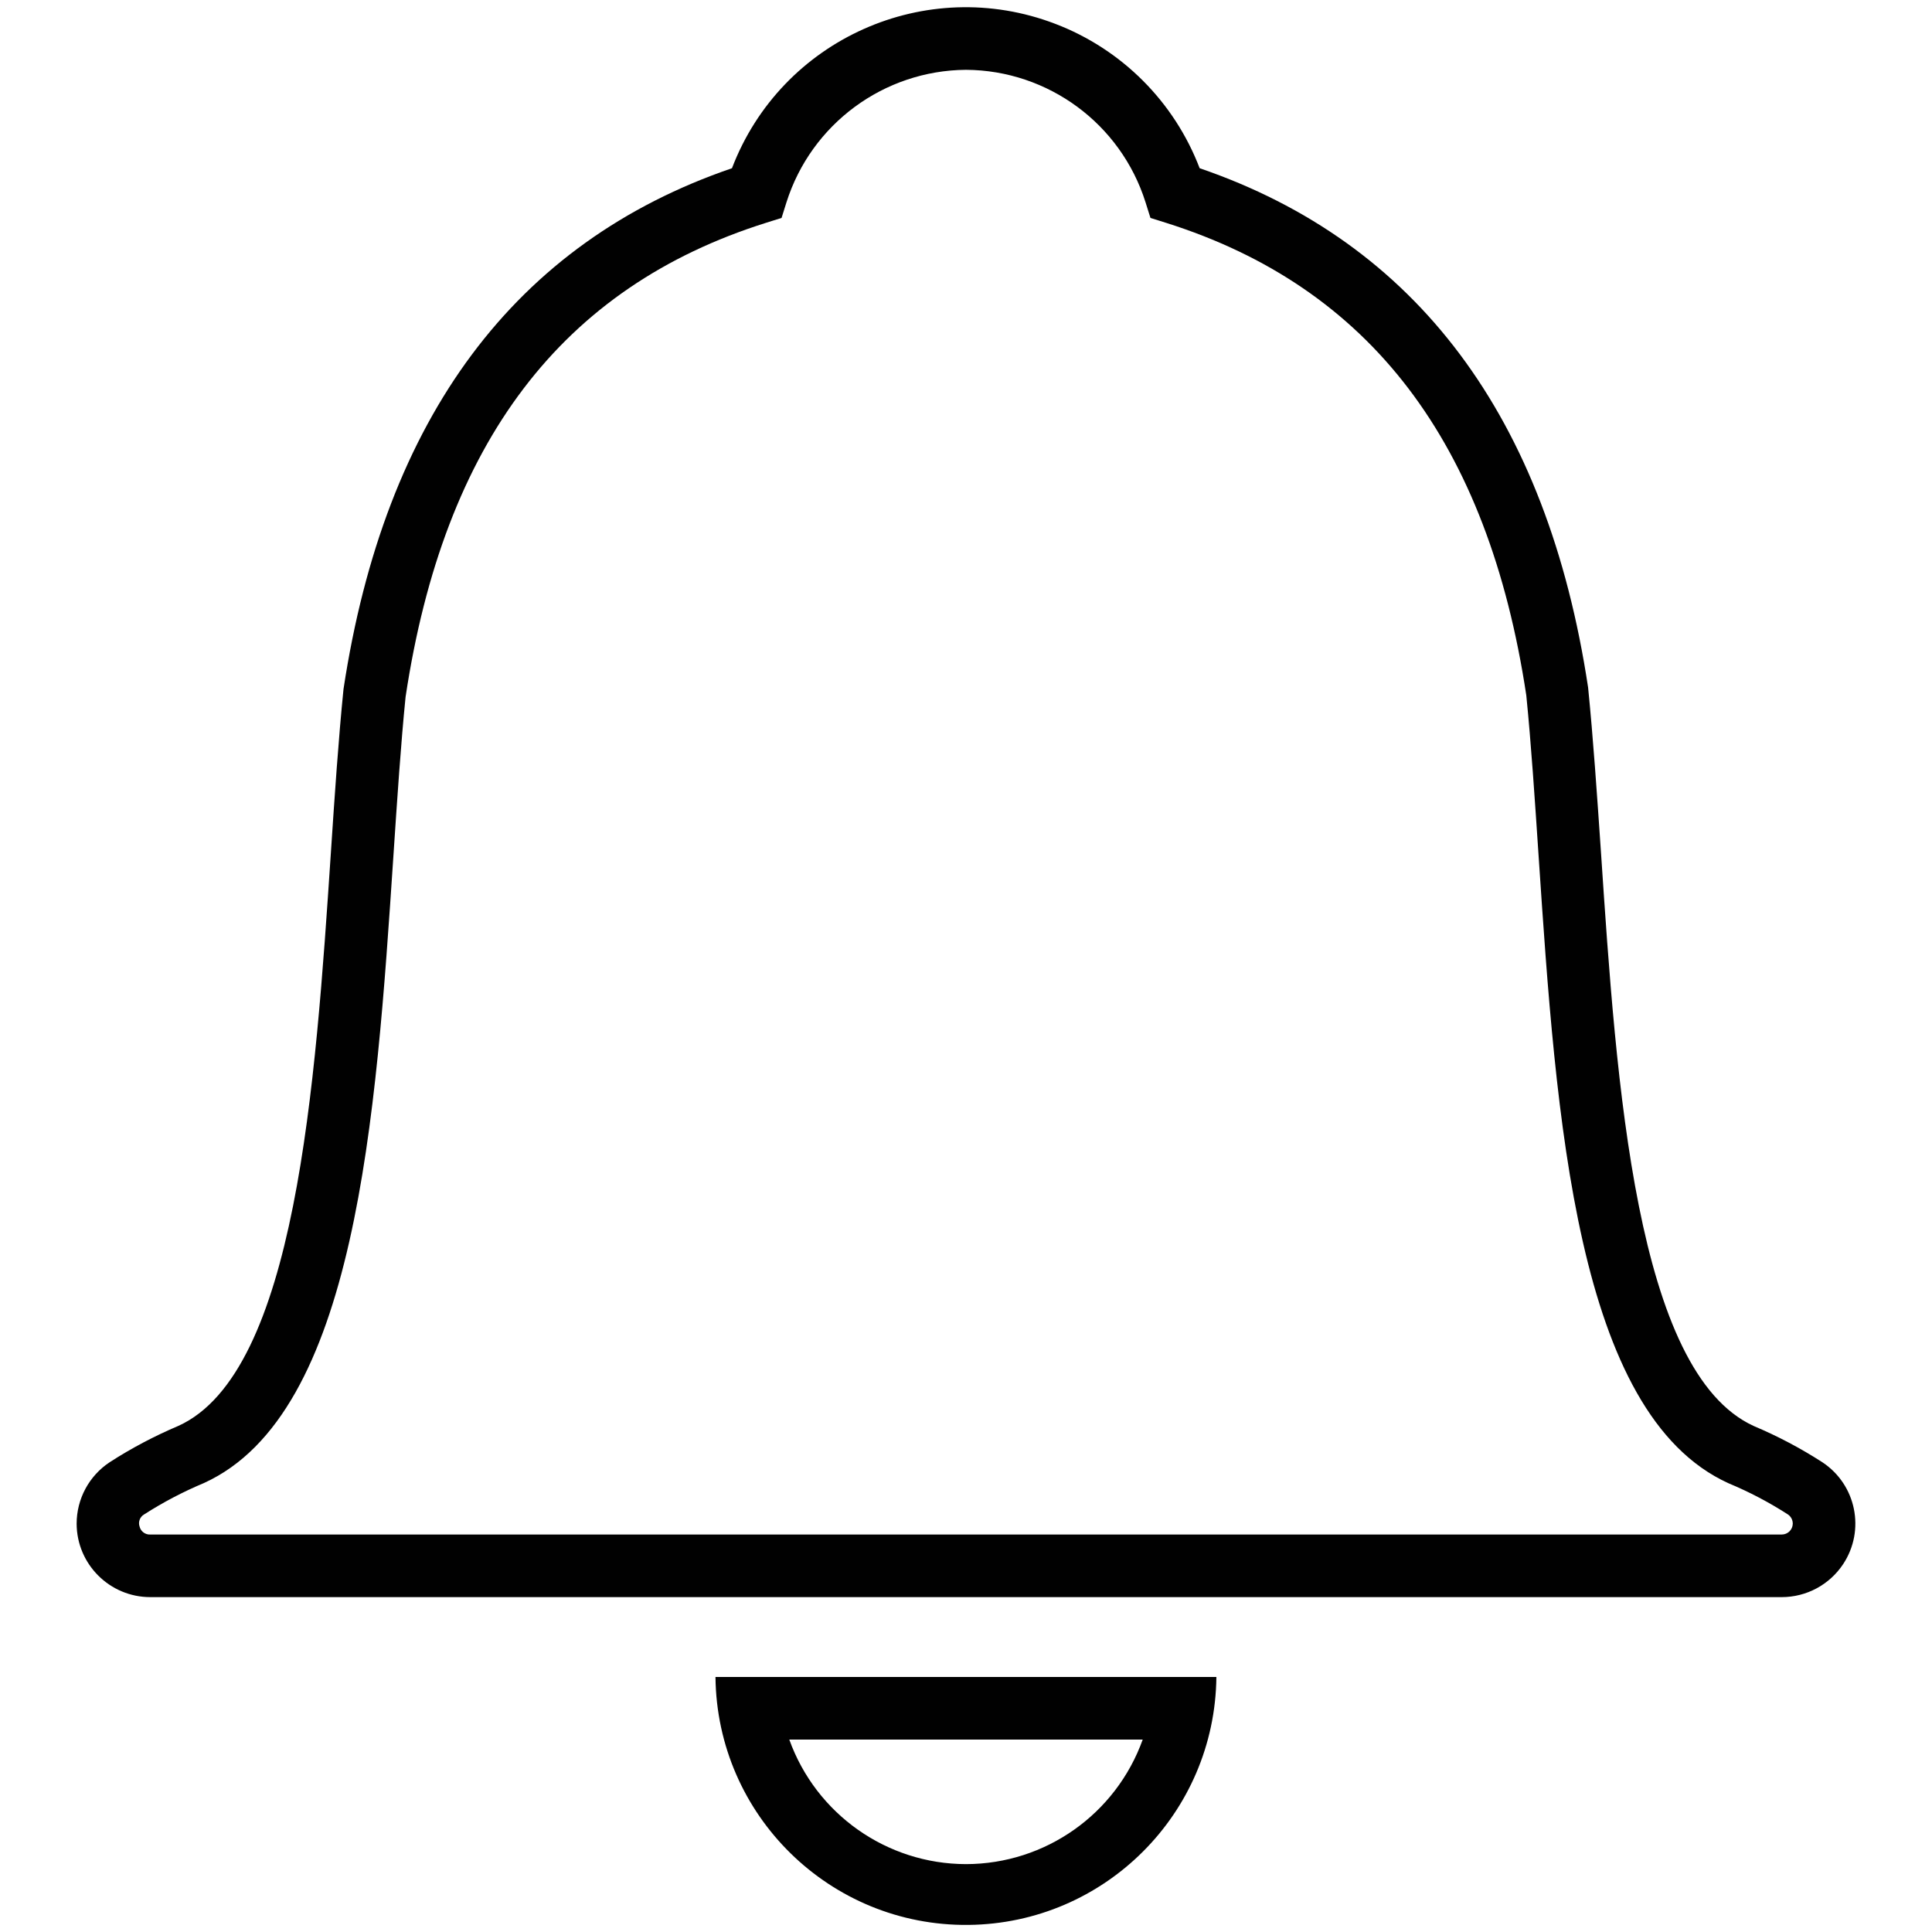 <?xml version="1.0" encoding="UTF-8"?>
<svg id="Data_Mgt" data-name="Data Mgt" xmlns="http://www.w3.org/2000/svg" viewBox="0 0 150 150">
  <defs>
    <style>
      .cls-1 {
        fill: #010101;
      }
    </style>
  </defs>
  <g id="Notifications_Bell" data-name="Notifications Bell">
    <path id="Path_10463" data-name="Path 10463" class="cls-1" d="M138.33,124H11.67c-3.15,0-5.71-2.55-5.72-5.7,0-1.92.96-3.71,2.56-4.77,1.7-1.1,3.49-2.04,5.35-2.83,9.14-4.16,10.63-26.53,11.83-44.51.3-4.54.59-8.82.98-12.69,3.2-21.11,13.33-34.68,30.16-40.44,3.83-10.03,15.07-15.05,25.1-11.21,5.16,1.97,9.24,6.05,11.21,11.21,16.84,5.77,26.99,19.32,30.16,40.32.4,4,.69,8.27,1,12.81,1.2,17.98,2.69,40.35,11.87,44.53,1.85.78,3.63,1.72,5.32,2.81,2.63,1.74,3.35,5.28,1.61,7.91-1.06,1.6-2.85,2.56-4.77,2.56h0ZM75,5.42c-6.38.05-12.01,4.2-13.94,10.29l-.38,1.21-1.21.38c-15.84,4.99-25,17.03-27.98,36.8-.37,3.67-.65,7.91-.95,12.41-1.35,20.27-2.88,43.24-14.7,48.63-1.62.68-3.17,1.49-4.65,2.44-.33.19-.48.59-.35.95.09.37.44.63.82.61h126.67c.47,0,.85-.37.86-.84,0-.29-.14-.56-.38-.72h0c-1.46-.94-3-1.75-4.61-2.42-11.86-5.39-13.38-28.37-14.74-48.65-.3-4.49-.58-8.74-.96-12.53-2.97-19.64-12.13-31.68-27.97-36.68l-1.21-.38-.38-1.21c-1.92-6.09-7.55-10.25-13.94-10.29Z"/>
    <path id="Path_10464" data-name="Path 10464" class="cls-1" d="M55.55,130.2c.11,10.74,8.9,19.36,19.64,19.25,10.58-.11,19.14-8.66,19.25-19.25h-38.89ZM75,144.73c-6.15-.01-11.64-3.88-13.72-9.67h27.44c-2.08,5.79-7.56,9.66-13.72,9.67Z"/>
  </g>
</svg>